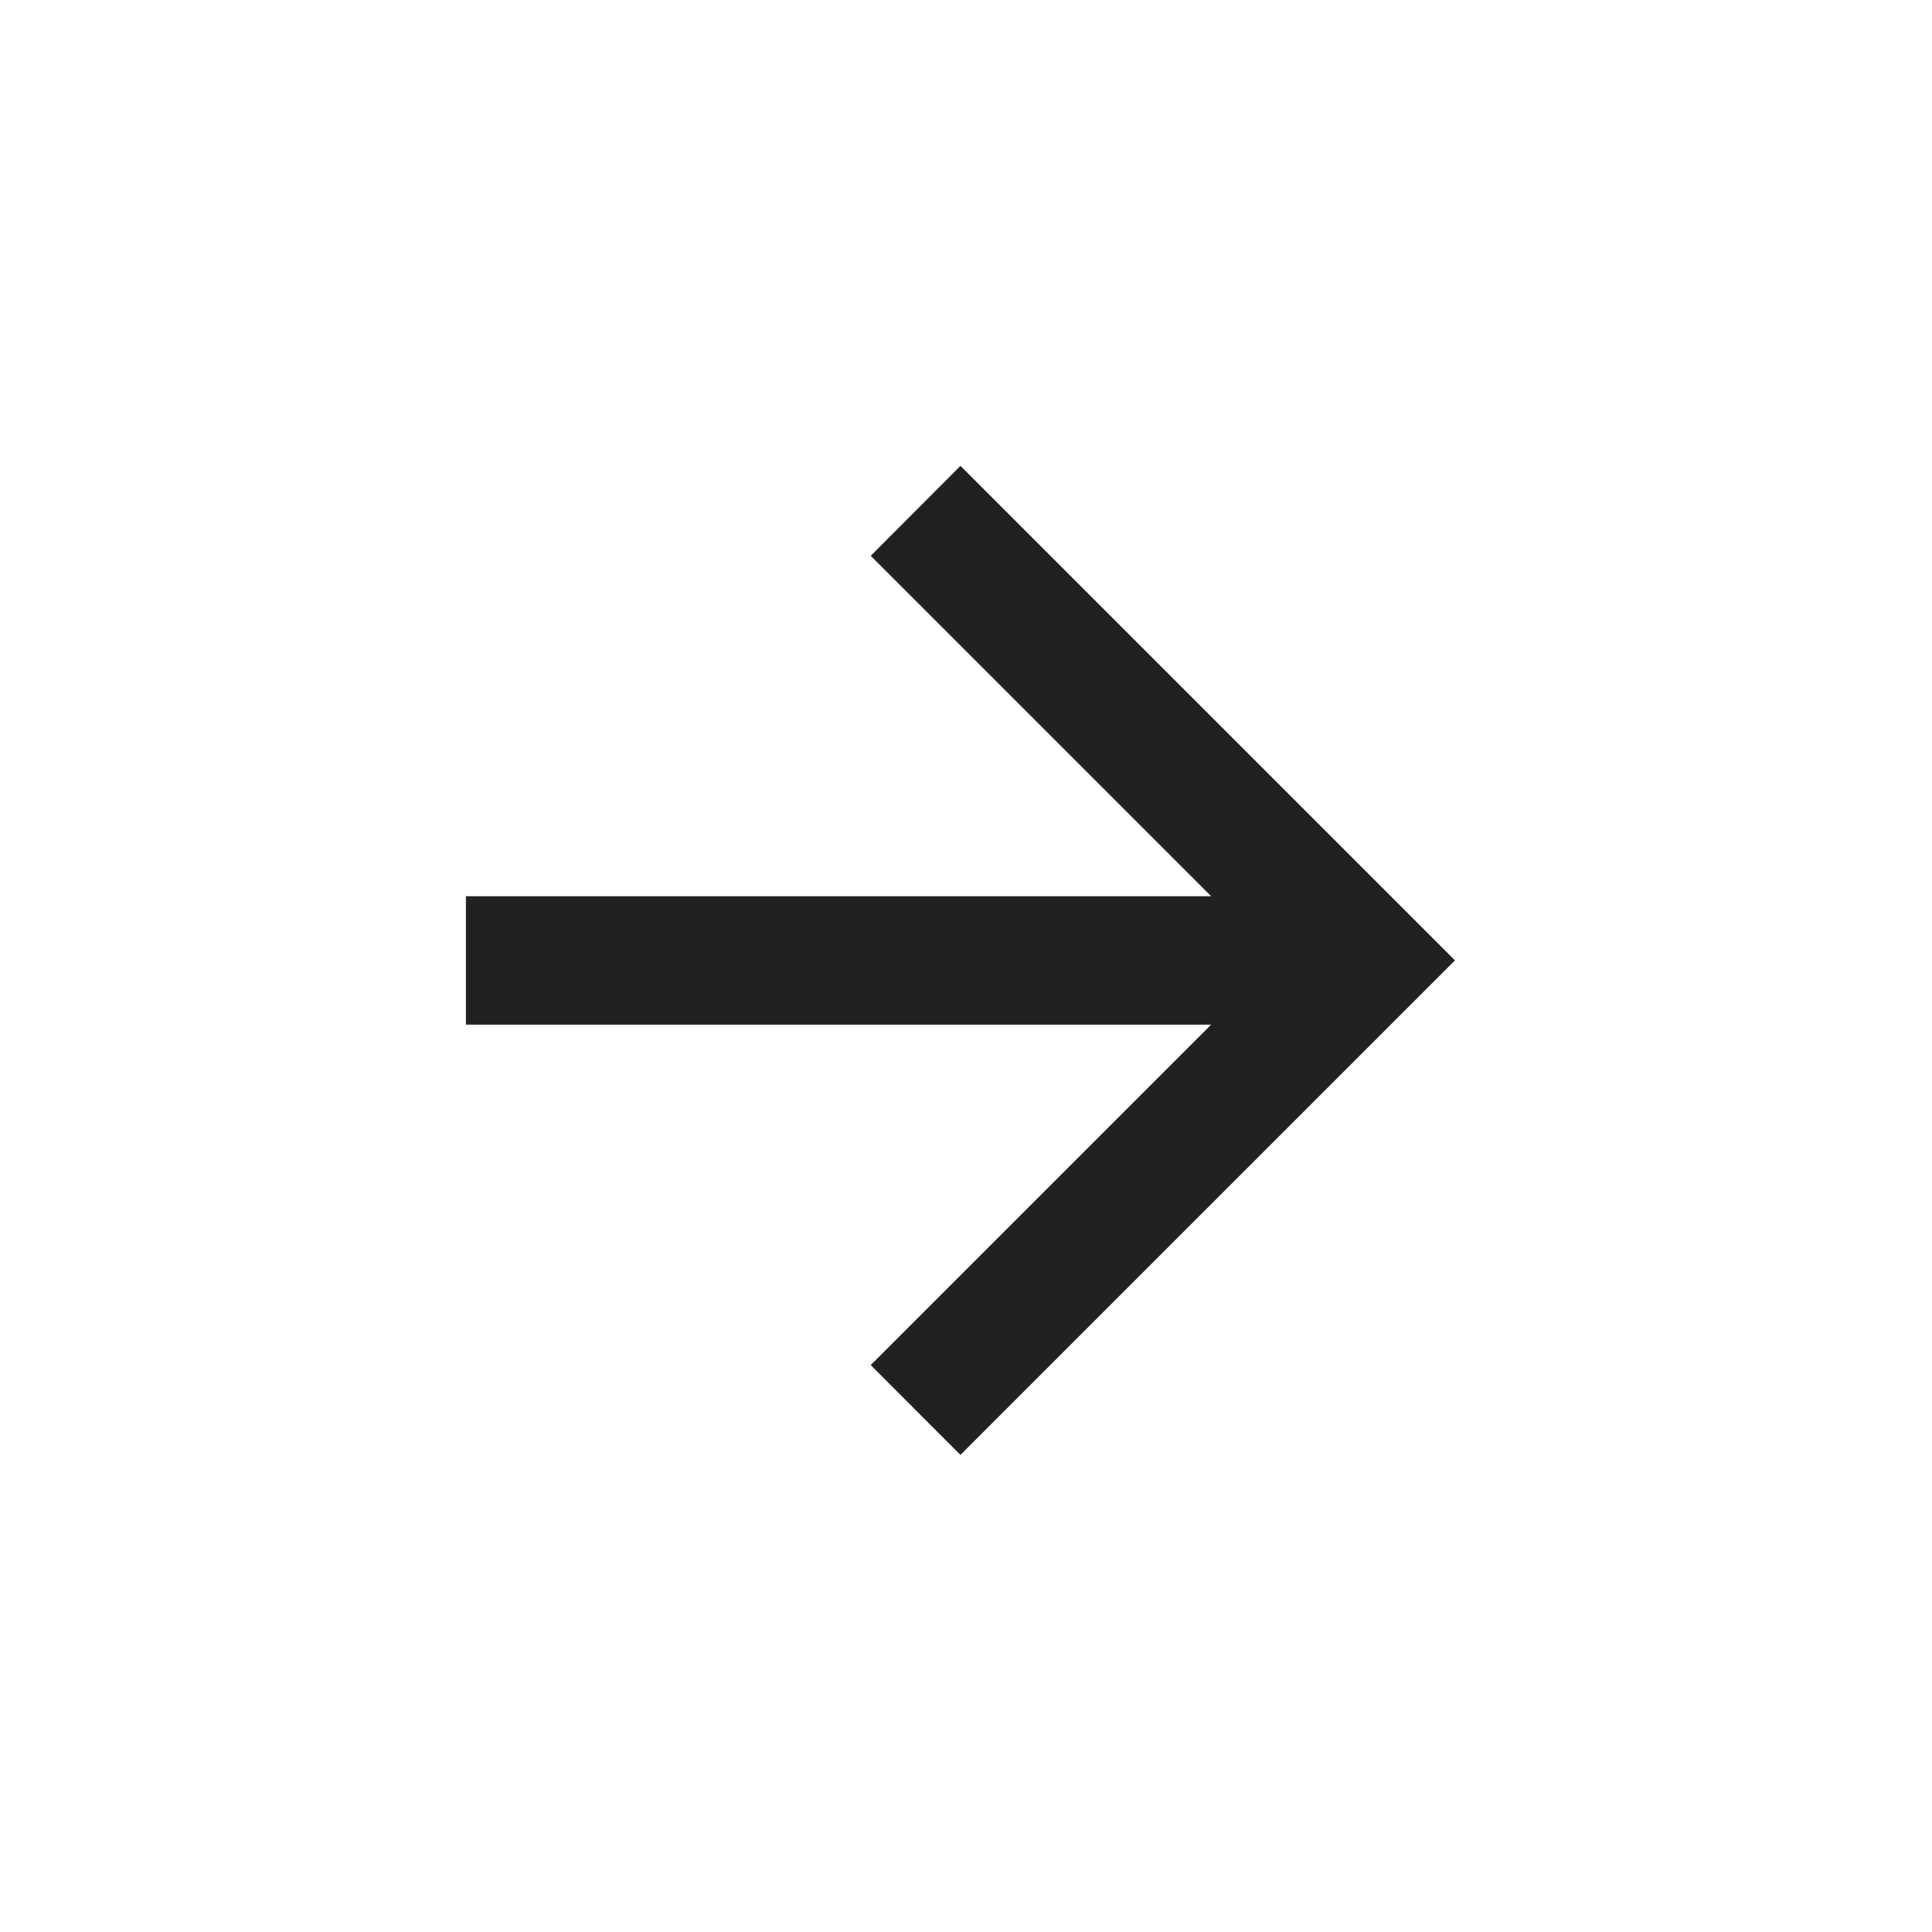 <?xml version="1.0" encoding="UTF-8"?> <svg xmlns="http://www.w3.org/2000/svg" width="42" height="42" viewBox="0 0 42 42"><g transform="translate(-1239 -6120.75)"><circle cx="21" cy="21" r="21" transform="translate(1239 6120.75)" fill="none"></circle><path d="M10.75,0,8.8,1.955l7.4,7.4H0v2.792H16.2l-7.4,7.4L10.75,21.5,21.5,10.75Z" transform="translate(1249.129 6130.878)" fill="#212121"></path></g></svg> 